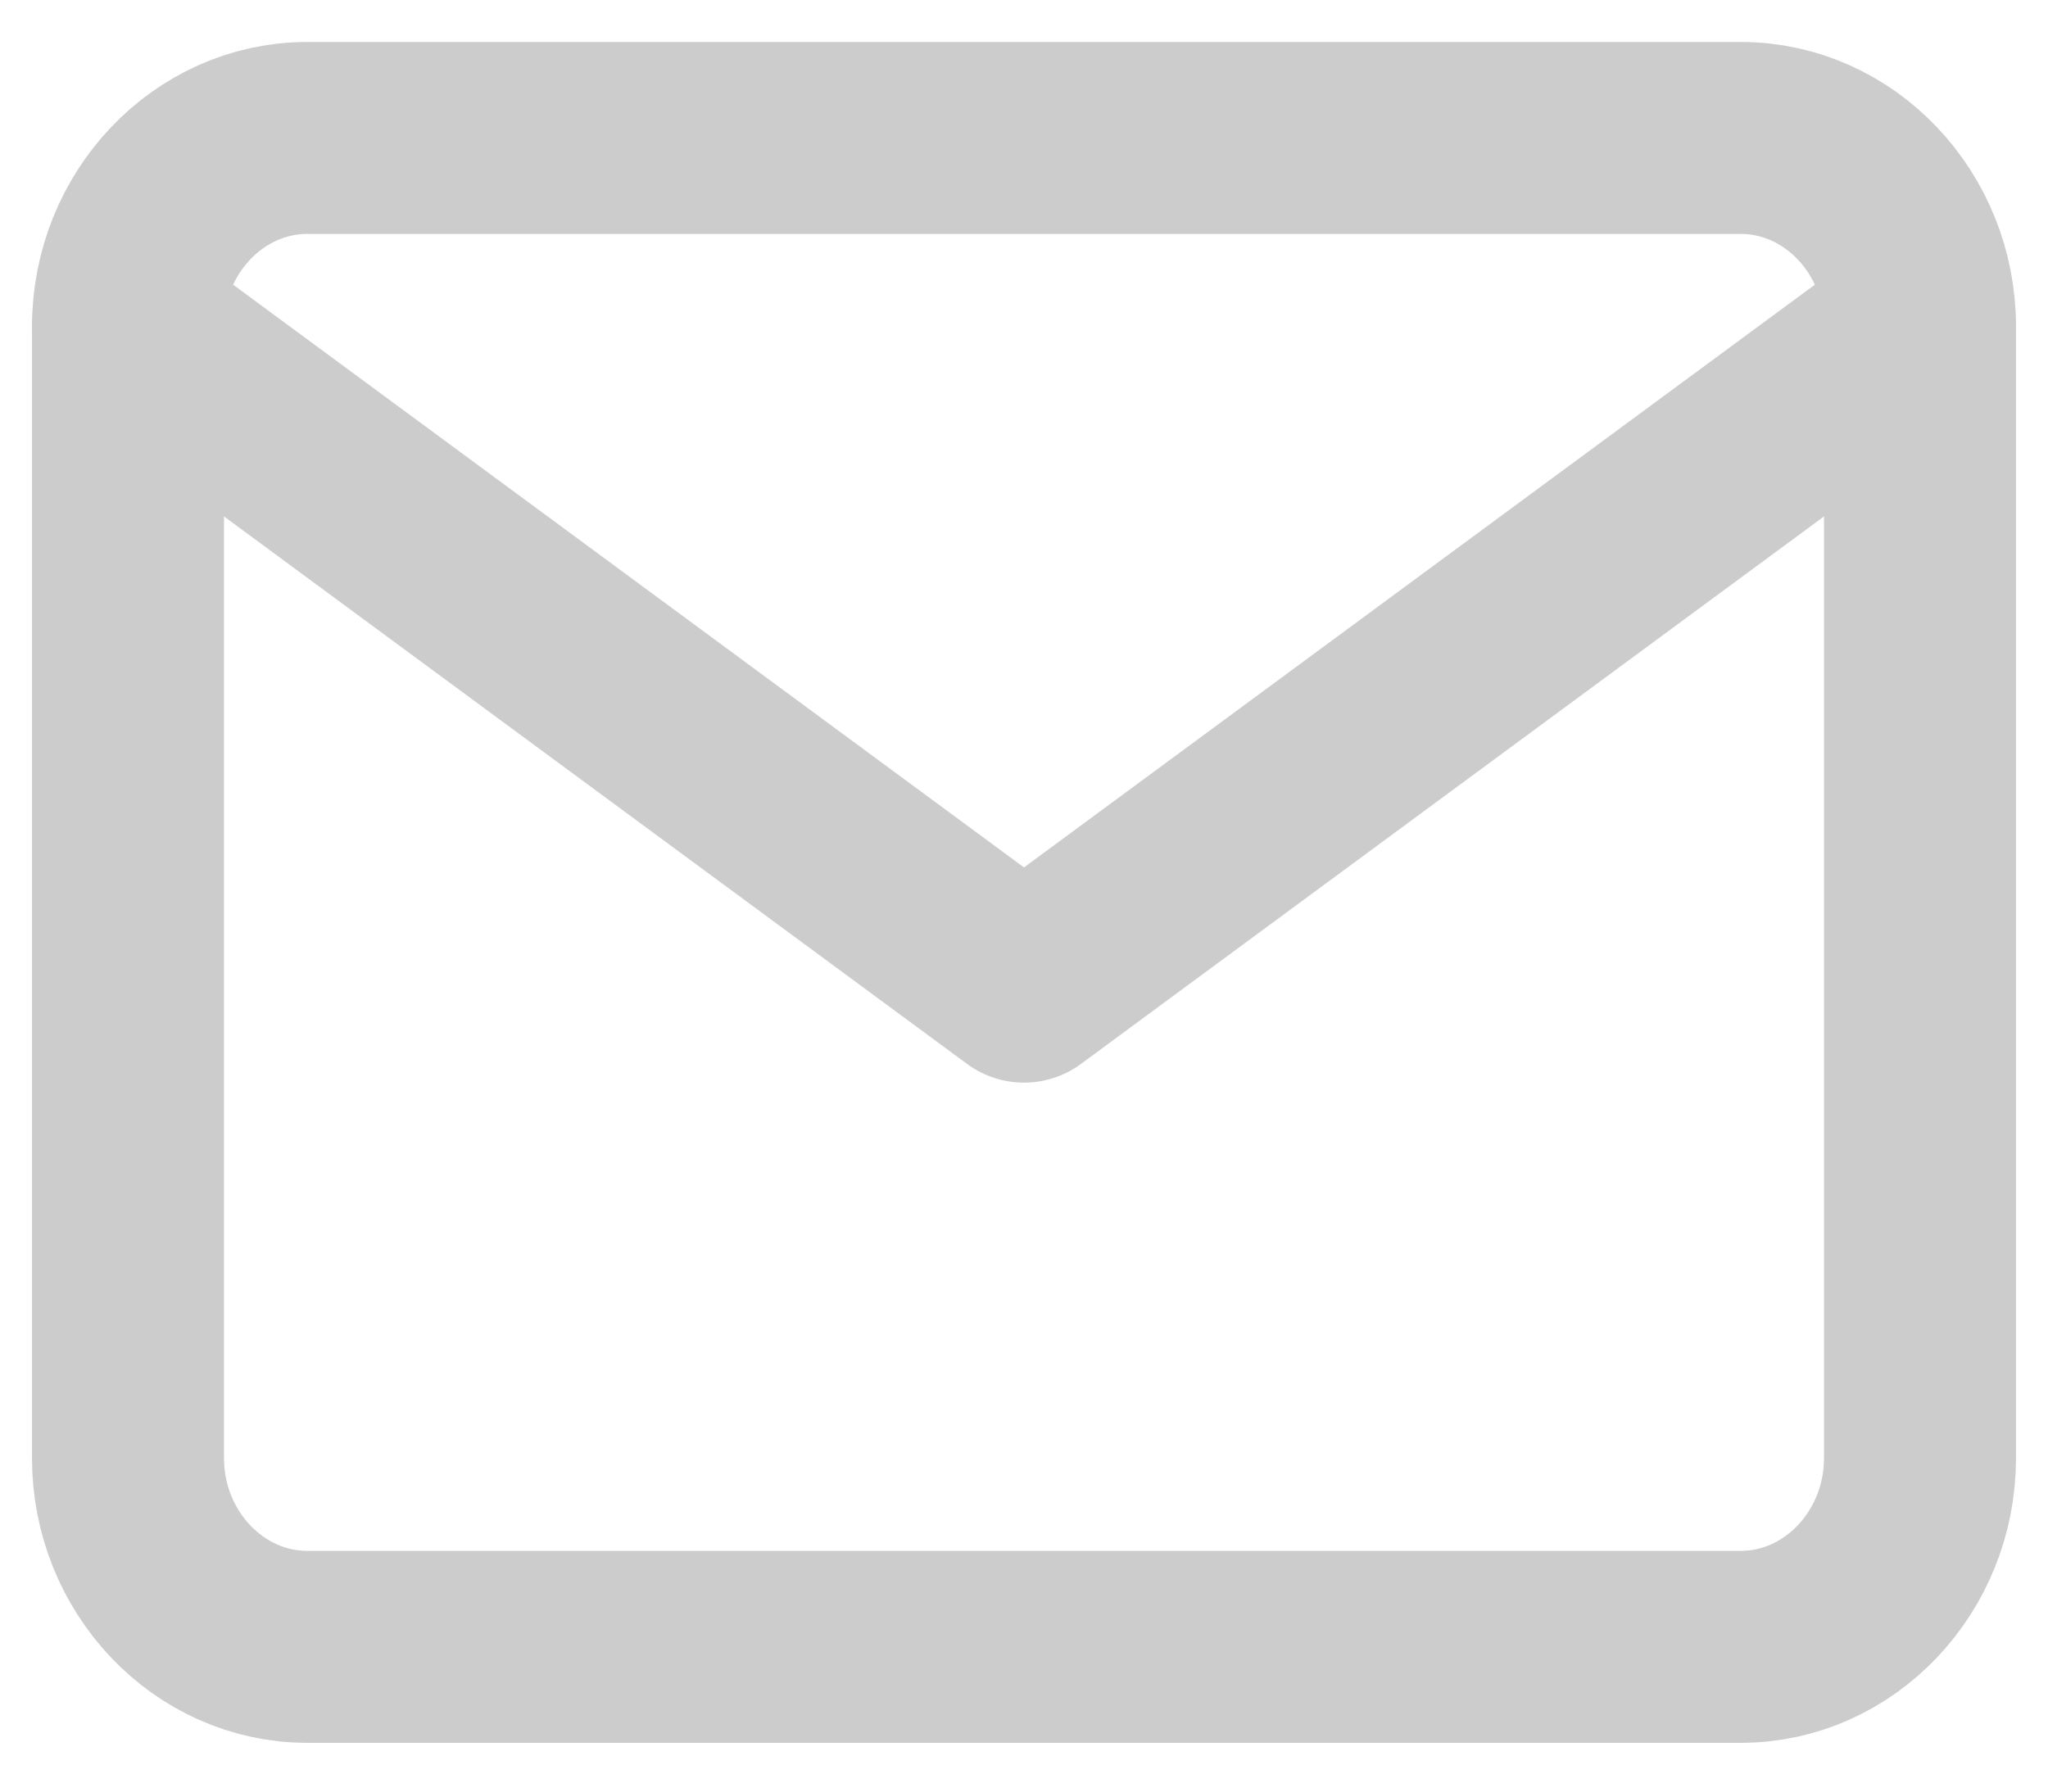 <svg width="16" height="14" viewBox="0 0 16 14" fill="none" xmlns="http://www.w3.org/2000/svg">
<path d="M2.4 1.078H13.6C14.37 1.078 15 1.741 15 2.552V11.395C15 12.205 14.37 12.869 13.6 12.869H2.4C1.63 12.869 1 12.205 1 11.395V2.552C1 1.741 1.63 1.078 2.4 1.078Z" stroke="#CCCCCC" stroke-width="1.5" stroke-linecap="round" stroke-linejoin="round"/>
<path d="M15 2.551L8 7.71L1 2.551" stroke="#CCCCCC" stroke-width="1.5" stroke-linecap="round" stroke-linejoin="round"/>
</svg>
